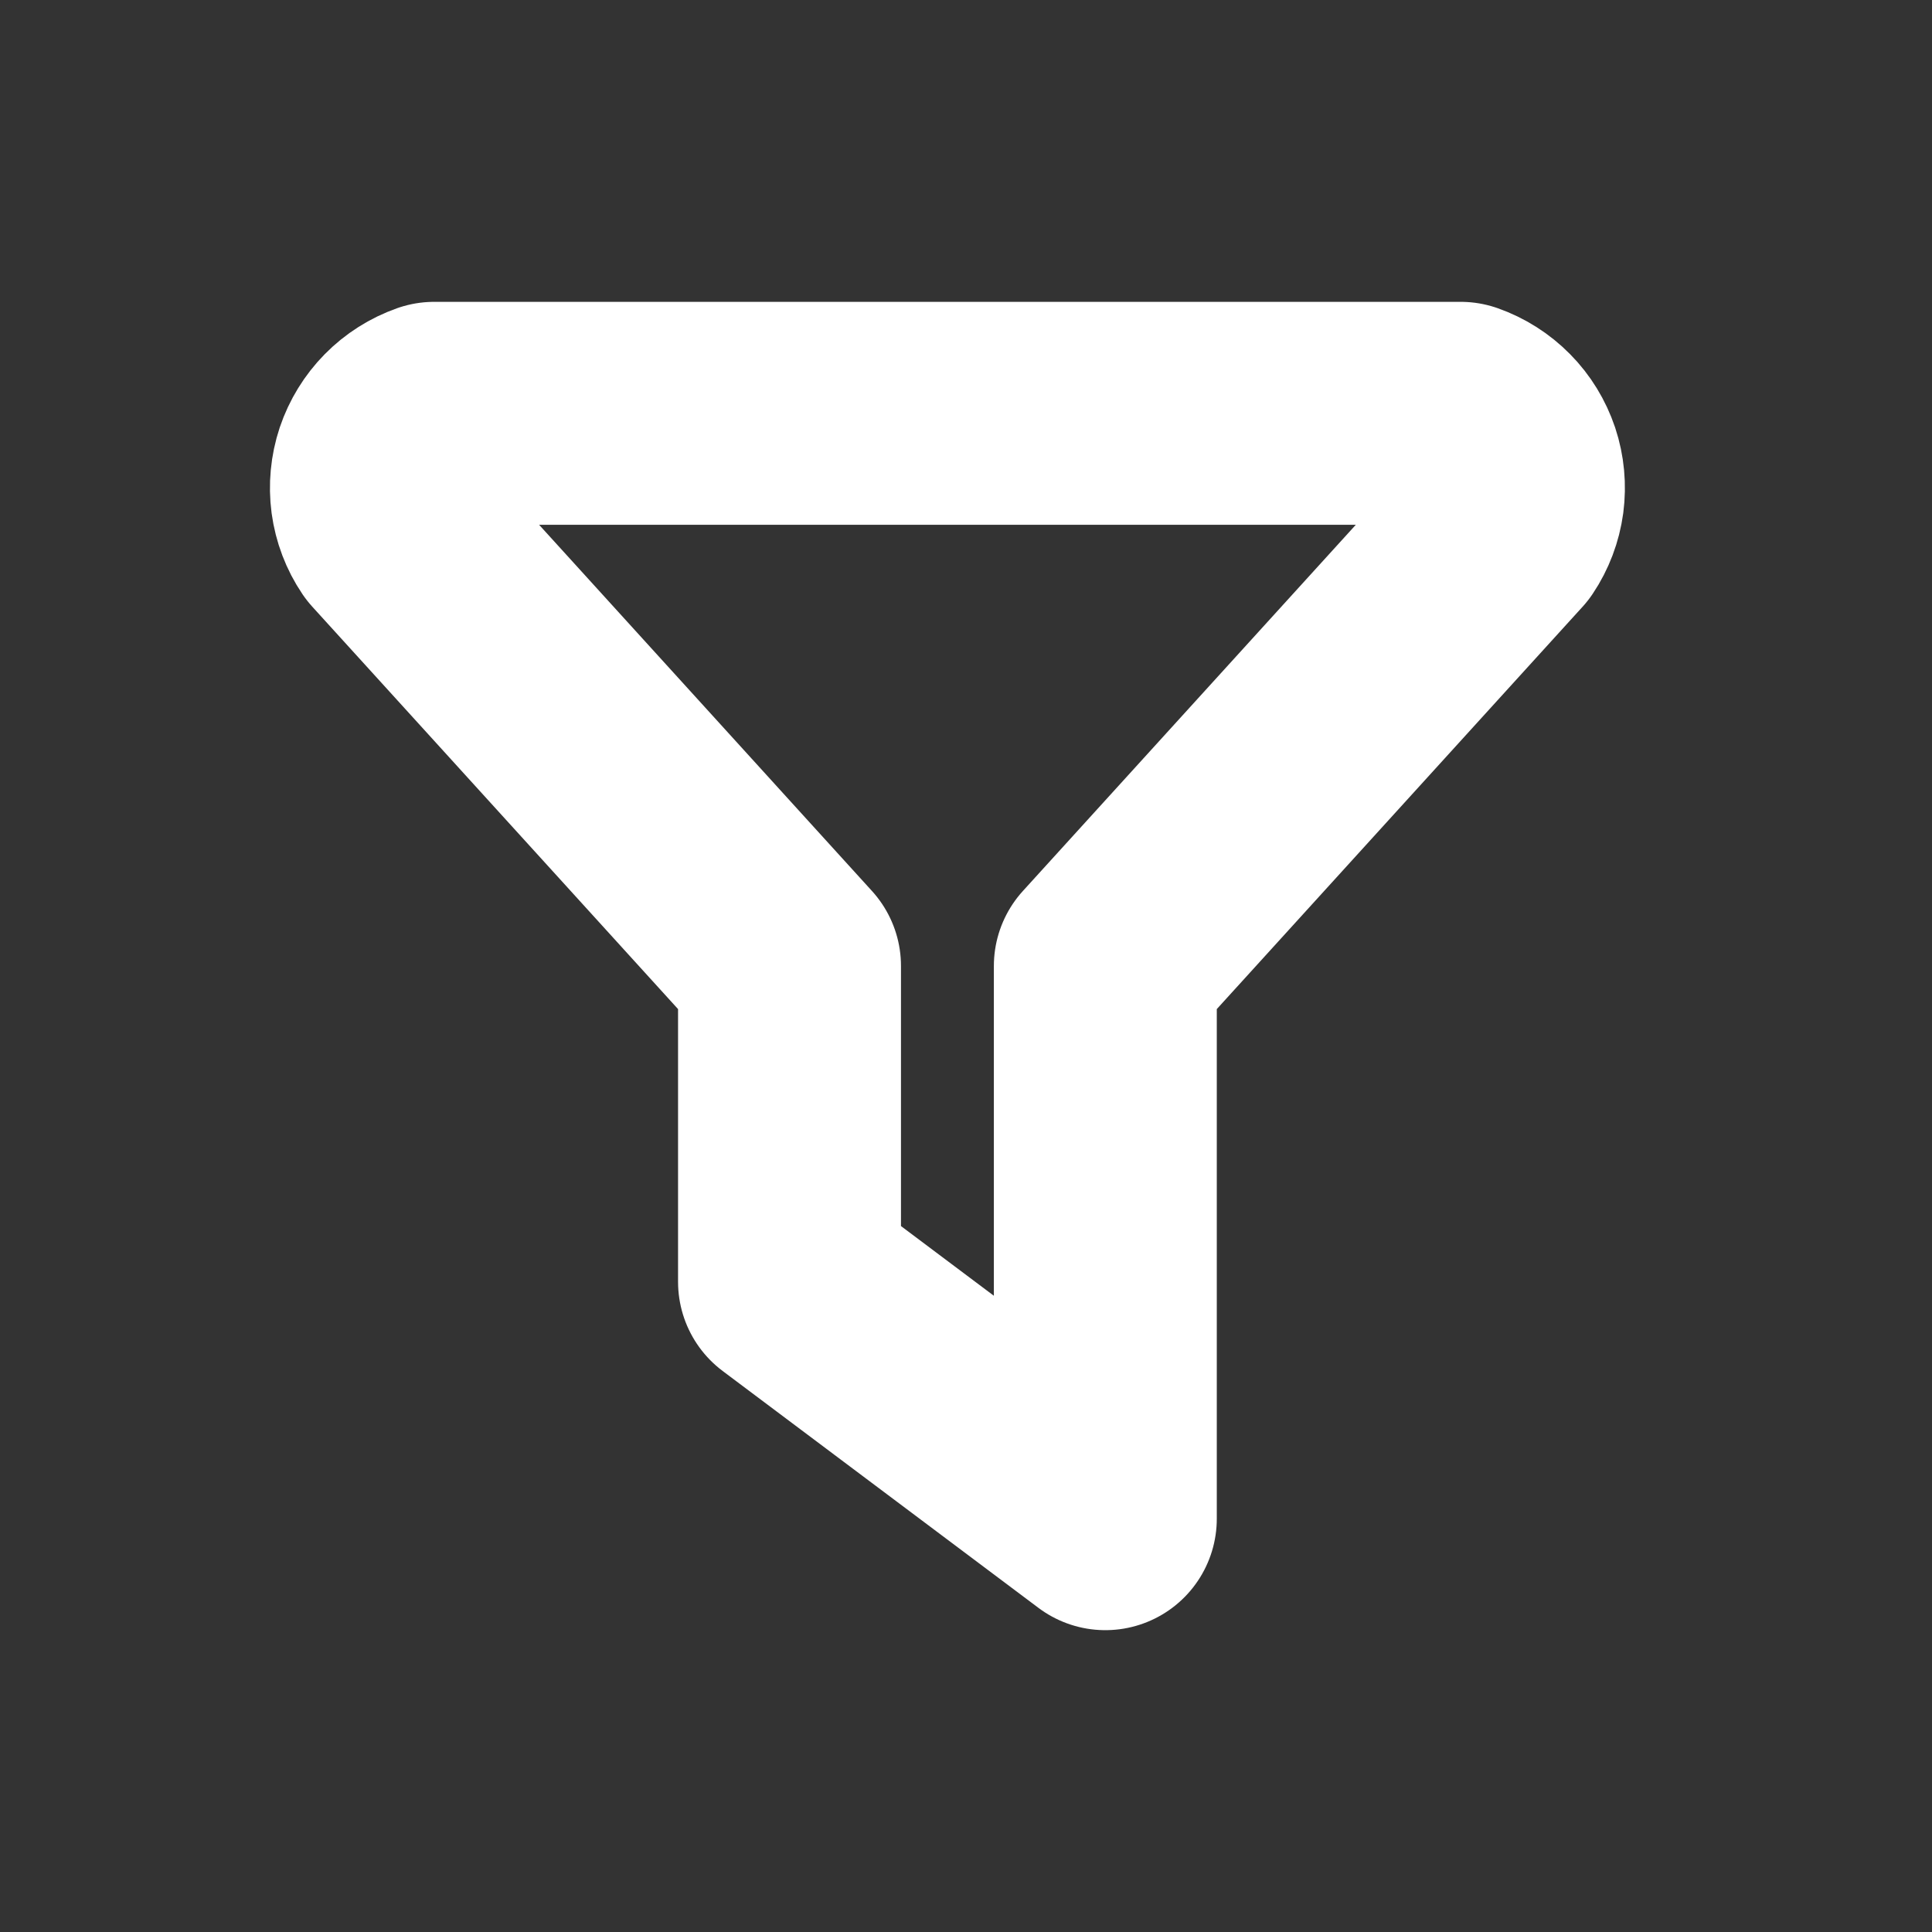 <svg width="26" height="26" viewBox="0 0 26 26" fill="none" xmlns="http://www.w3.org/2000/svg">
<rect x="0" y="0" width="26" height="26" fill="#333333" stroke="none"/>
<g clip-path="url(#clip0_3_172)">
<path d="M5.844 5.562H19.656C19.809 5.616 19.948 5.704 20.062 5.82C20.176 5.935 20.261 6.075 20.313 6.229C20.364 6.383 20.379 6.546 20.358 6.707C20.336 6.868 20.278 7.022 20.188 7.156L14.875 13V20.438L10.625 17.25V13L5.313 7.156C5.222 7.022 5.164 6.868 5.142 6.707C5.121 6.546 5.136 6.383 5.187 6.229C5.239 6.075 5.325 5.935 5.438 5.82C5.552 5.704 5.691 5.616 5.844 5.562Z" stroke="white" stroke-width="3" stroke-linecap="round" stroke-linejoin="round"/>
</g>
<defs>
<clipPath id="clip0_3_172">
<rect width="25.5" height="25.5" fill="white" transform="translate(0 0.25)"/>
</clipPath>
</defs>
</svg>
